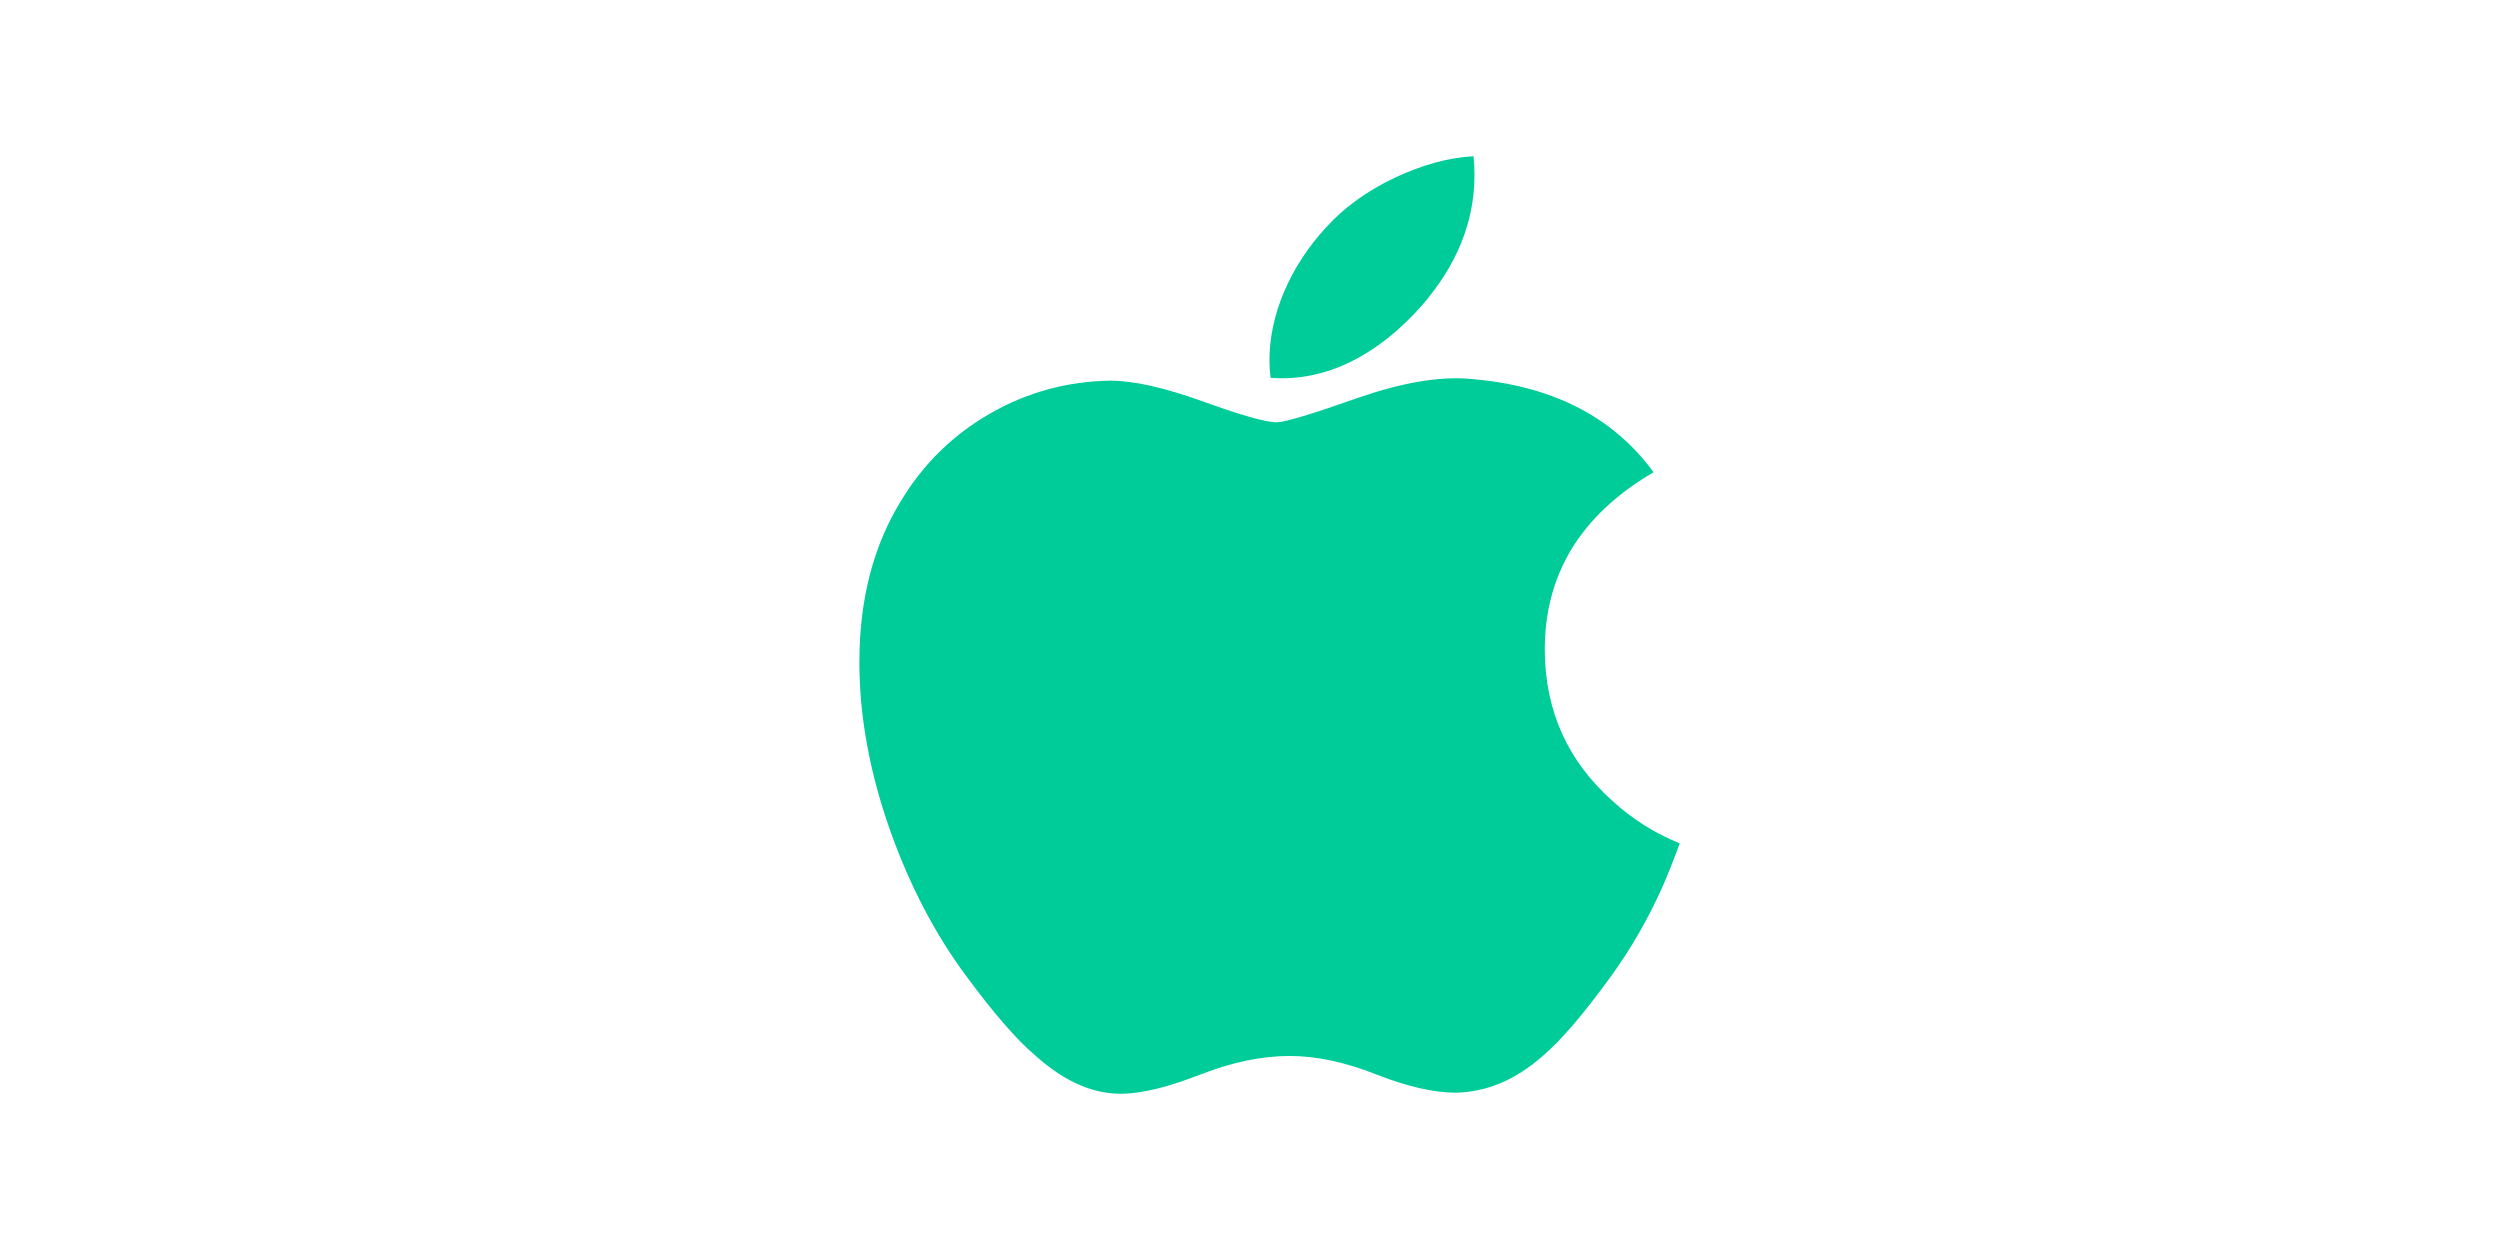 <?xml version="1.0" encoding="UTF-8"?>
<svg xmlns="http://www.w3.org/2000/svg" width="64" height="32" viewBox="0 0 64 32">
  <path fill="#0C9" fill-rule="evenodd" d="M42.56 22.703c-.377.839-.823 1.61-1.34 2.32-.705.968-1.283 1.638-1.727 2.01-.689.609-1.428.922-2.22.94-.566 0-1.251-.156-2.049-.471-.8-.315-1.535-.469-2.208-.469-.704 0-1.46.154-2.27.469-.808.315-1.46.48-1.96.496-.758.031-1.515-.29-2.269-.965-.482-.404-1.084-1.098-1.807-2.08-.774-1.048-1.41-2.266-1.908-3.651-.534-1.5-.802-2.949-.802-4.353 0-1.607.36-2.995 1.084-4.157.569-.934 1.325-1.67 2.27-2.21.945-.542 1.968-.819 3.07-.837.603 0 1.394.18 2.374.533.98.354 1.61.533 1.884.533.207 0 .904-.21 2.09-.629 1.119-.387 2.063-.548 2.837-.485 2.1.163 3.675.959 4.723 2.393-1.876 1.095-2.803 2.627-2.785 4.593.016 1.531.594 2.805 1.728 3.817.514.47 1.087.832 1.725 1.09-.14.387-.286.757-.44 1.113zM37.747 4.481c0 1.2-.456 2.321-1.363 3.358-1.097 1.232-2.422 1.945-3.858 1.833-.018-.144-.028-.295-.028-.454 0-1.153.52-2.386 1.447-3.395.462-.51 1.05-.935 1.762-1.274.711-.333 1.383-.517 2.015-.549.017.162.025.322.025.481z"></path>
</svg>
